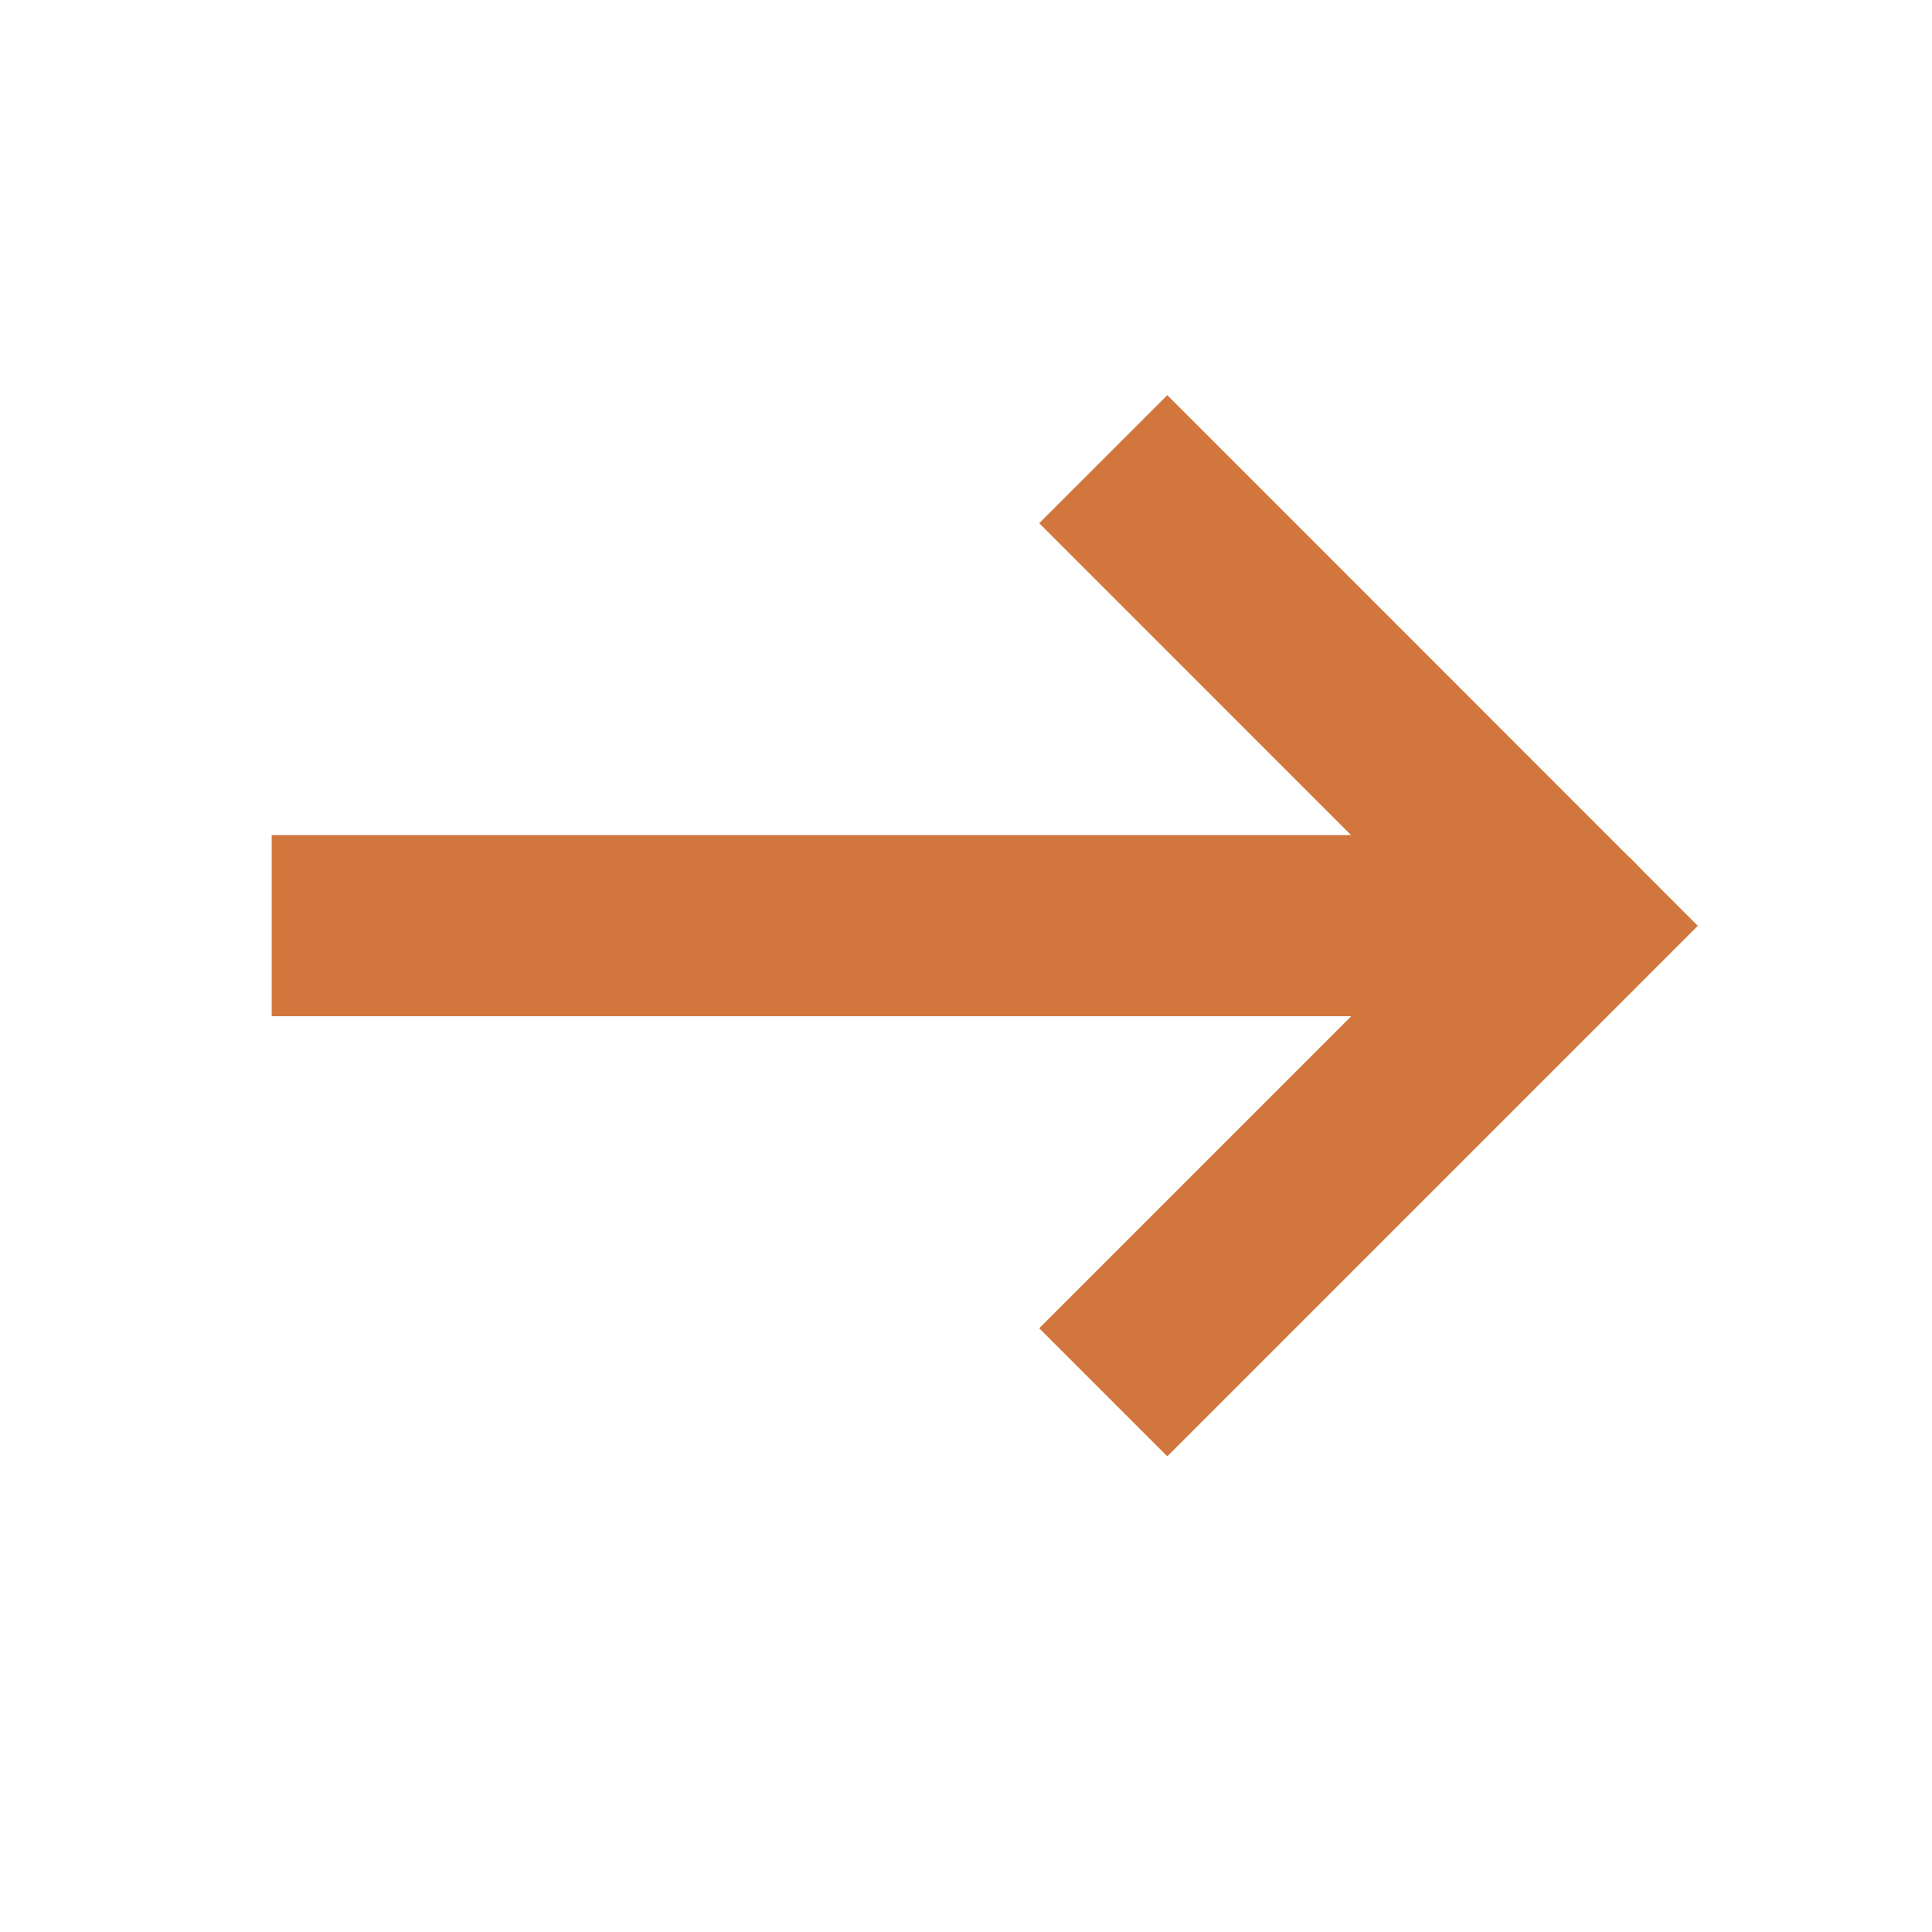 <svg xmlns="http://www.w3.org/2000/svg" width="16" height="16" viewBox="0 0 16 16"><defs><style>.a{fill:rgba(255,255,255,0);stroke:rgba(255,255,255,0);}.b,.c,.e{fill:none;}.b,.c{stroke:#d1773d;stroke-width:1.5px;}.b{stroke-linecap:square;}.c{stroke-linecap:round;}.d{stroke:none;}</style></defs><g transform="translate(0 -1.667)"><g class="a" transform="translate(0 1.667)"><rect class="d" width="16" height="16"/><rect class="e" x="0.5" y="0.5" width="15" height="15"/></g><path class="b" d="M15,12.667l3.333-3.333L15,6" transform="translate(-5.333)"/><path class="b" d="M3,12h9.444" transform="translate(0 -2.667)"/><path class="c" d="M20.556,12H20" transform="translate(-7.556 -2.667)"/></g></svg>